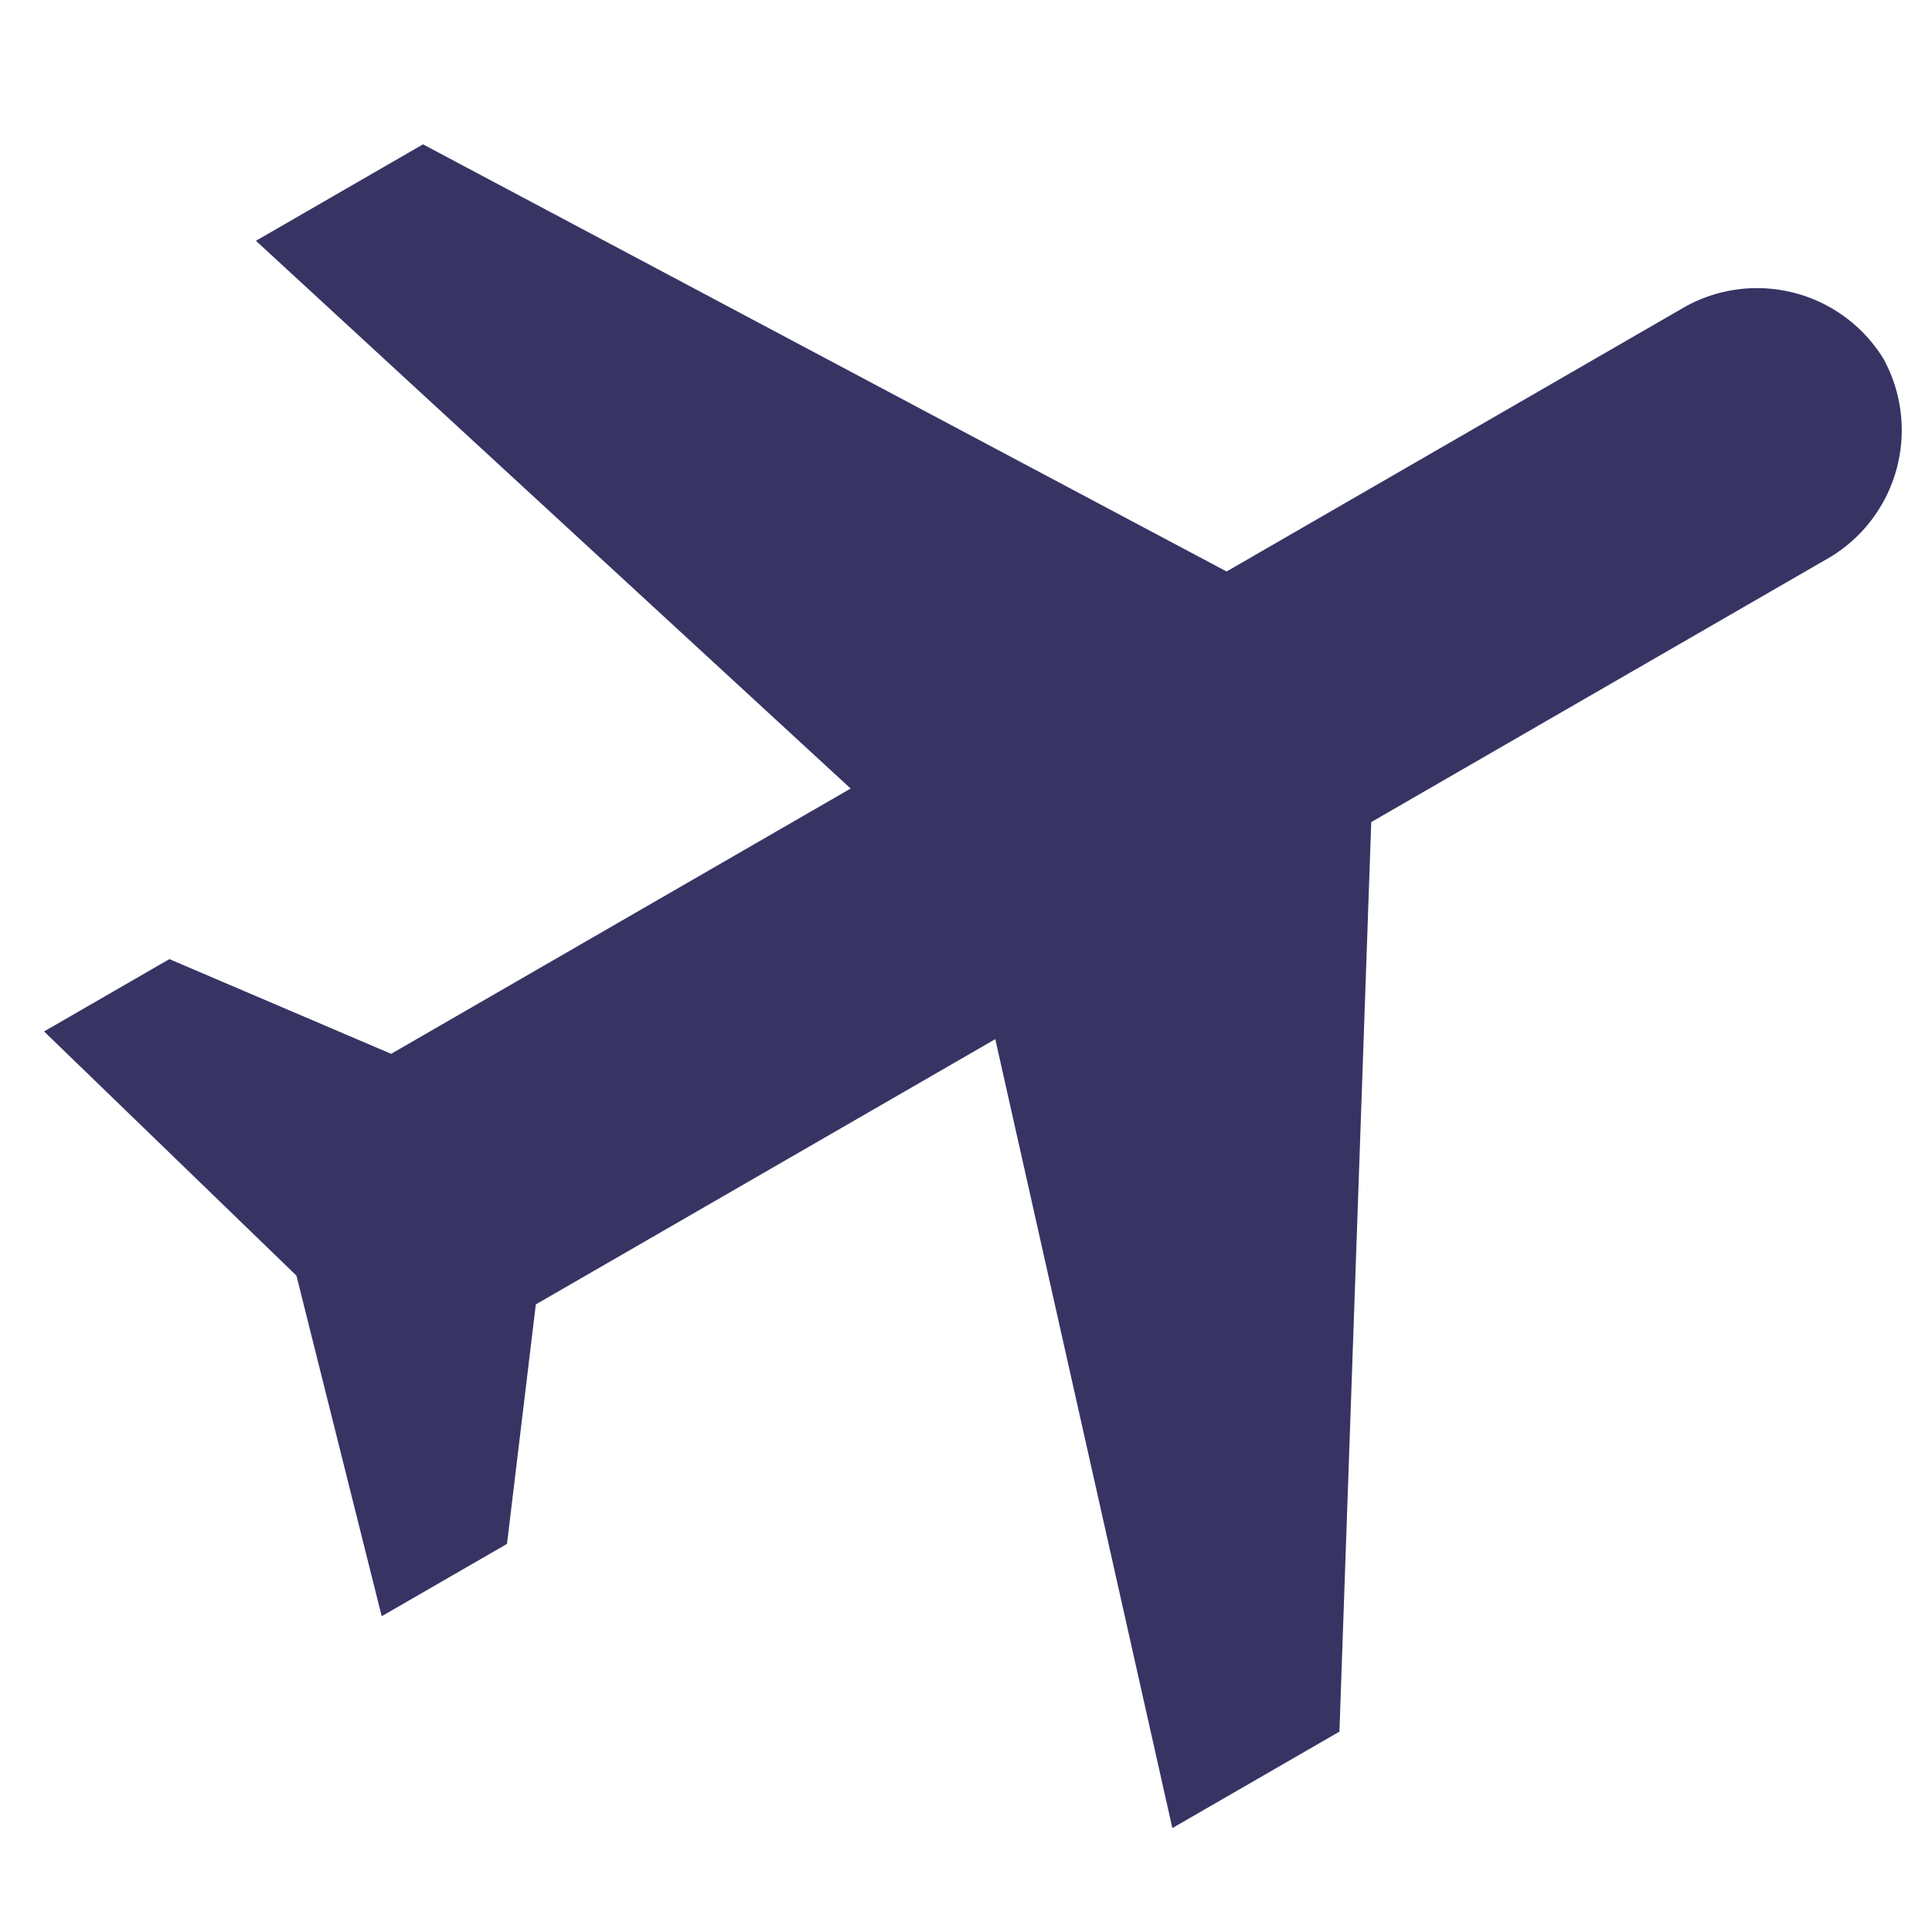 <svg xmlns="http://www.w3.org/2000/svg" xmlns:xlink="http://www.w3.org/1999/xlink" width="63" height="63" viewBox="0 0 63 63">
  <defs>
    <clipPath id="clip-path">
      <rect id="Rectangle_50187" data-name="Rectangle 50187" width="63" height="63" transform="translate(693 720)" fill="none" stroke="#707070" stroke-width="1"/>
    </clipPath>
    <clipPath id="clip-path-2">
      <rect id="Rectangle_50186" data-name="Rectangle 50186" width="62.912" height="59.767" fill="none"/>
    </clipPath>
  </defs>
  <g id="Mask_Group_40527" data-name="Mask Group 40527" transform="translate(-693 -720)" clip-path="url(#clip-path)">
    <g id="Group_48400" data-name="Group 48400" transform="translate(685 737.289) rotate(-30)">
      <g id="Group_48399" data-name="Group 48399" clip-path="url(#clip-path-2)">
        <path id="Path_59757" data-name="Path 59757" d="M62.912,29.883a4.838,4.838,0,0,0-4.718-4.718h-17.3L25.165,0H18.874l7.864,25.165H9.437L4.718,18.874H0l3.146,11.01L0,40.893H4.718L9.437,34.6h17.3L18.874,59.767h6.291L40.893,34.6h17.3a4.838,4.838,0,0,0,4.718-4.718" fill="#373464"/>
      </g>
    </g>
  </g>
</svg>
